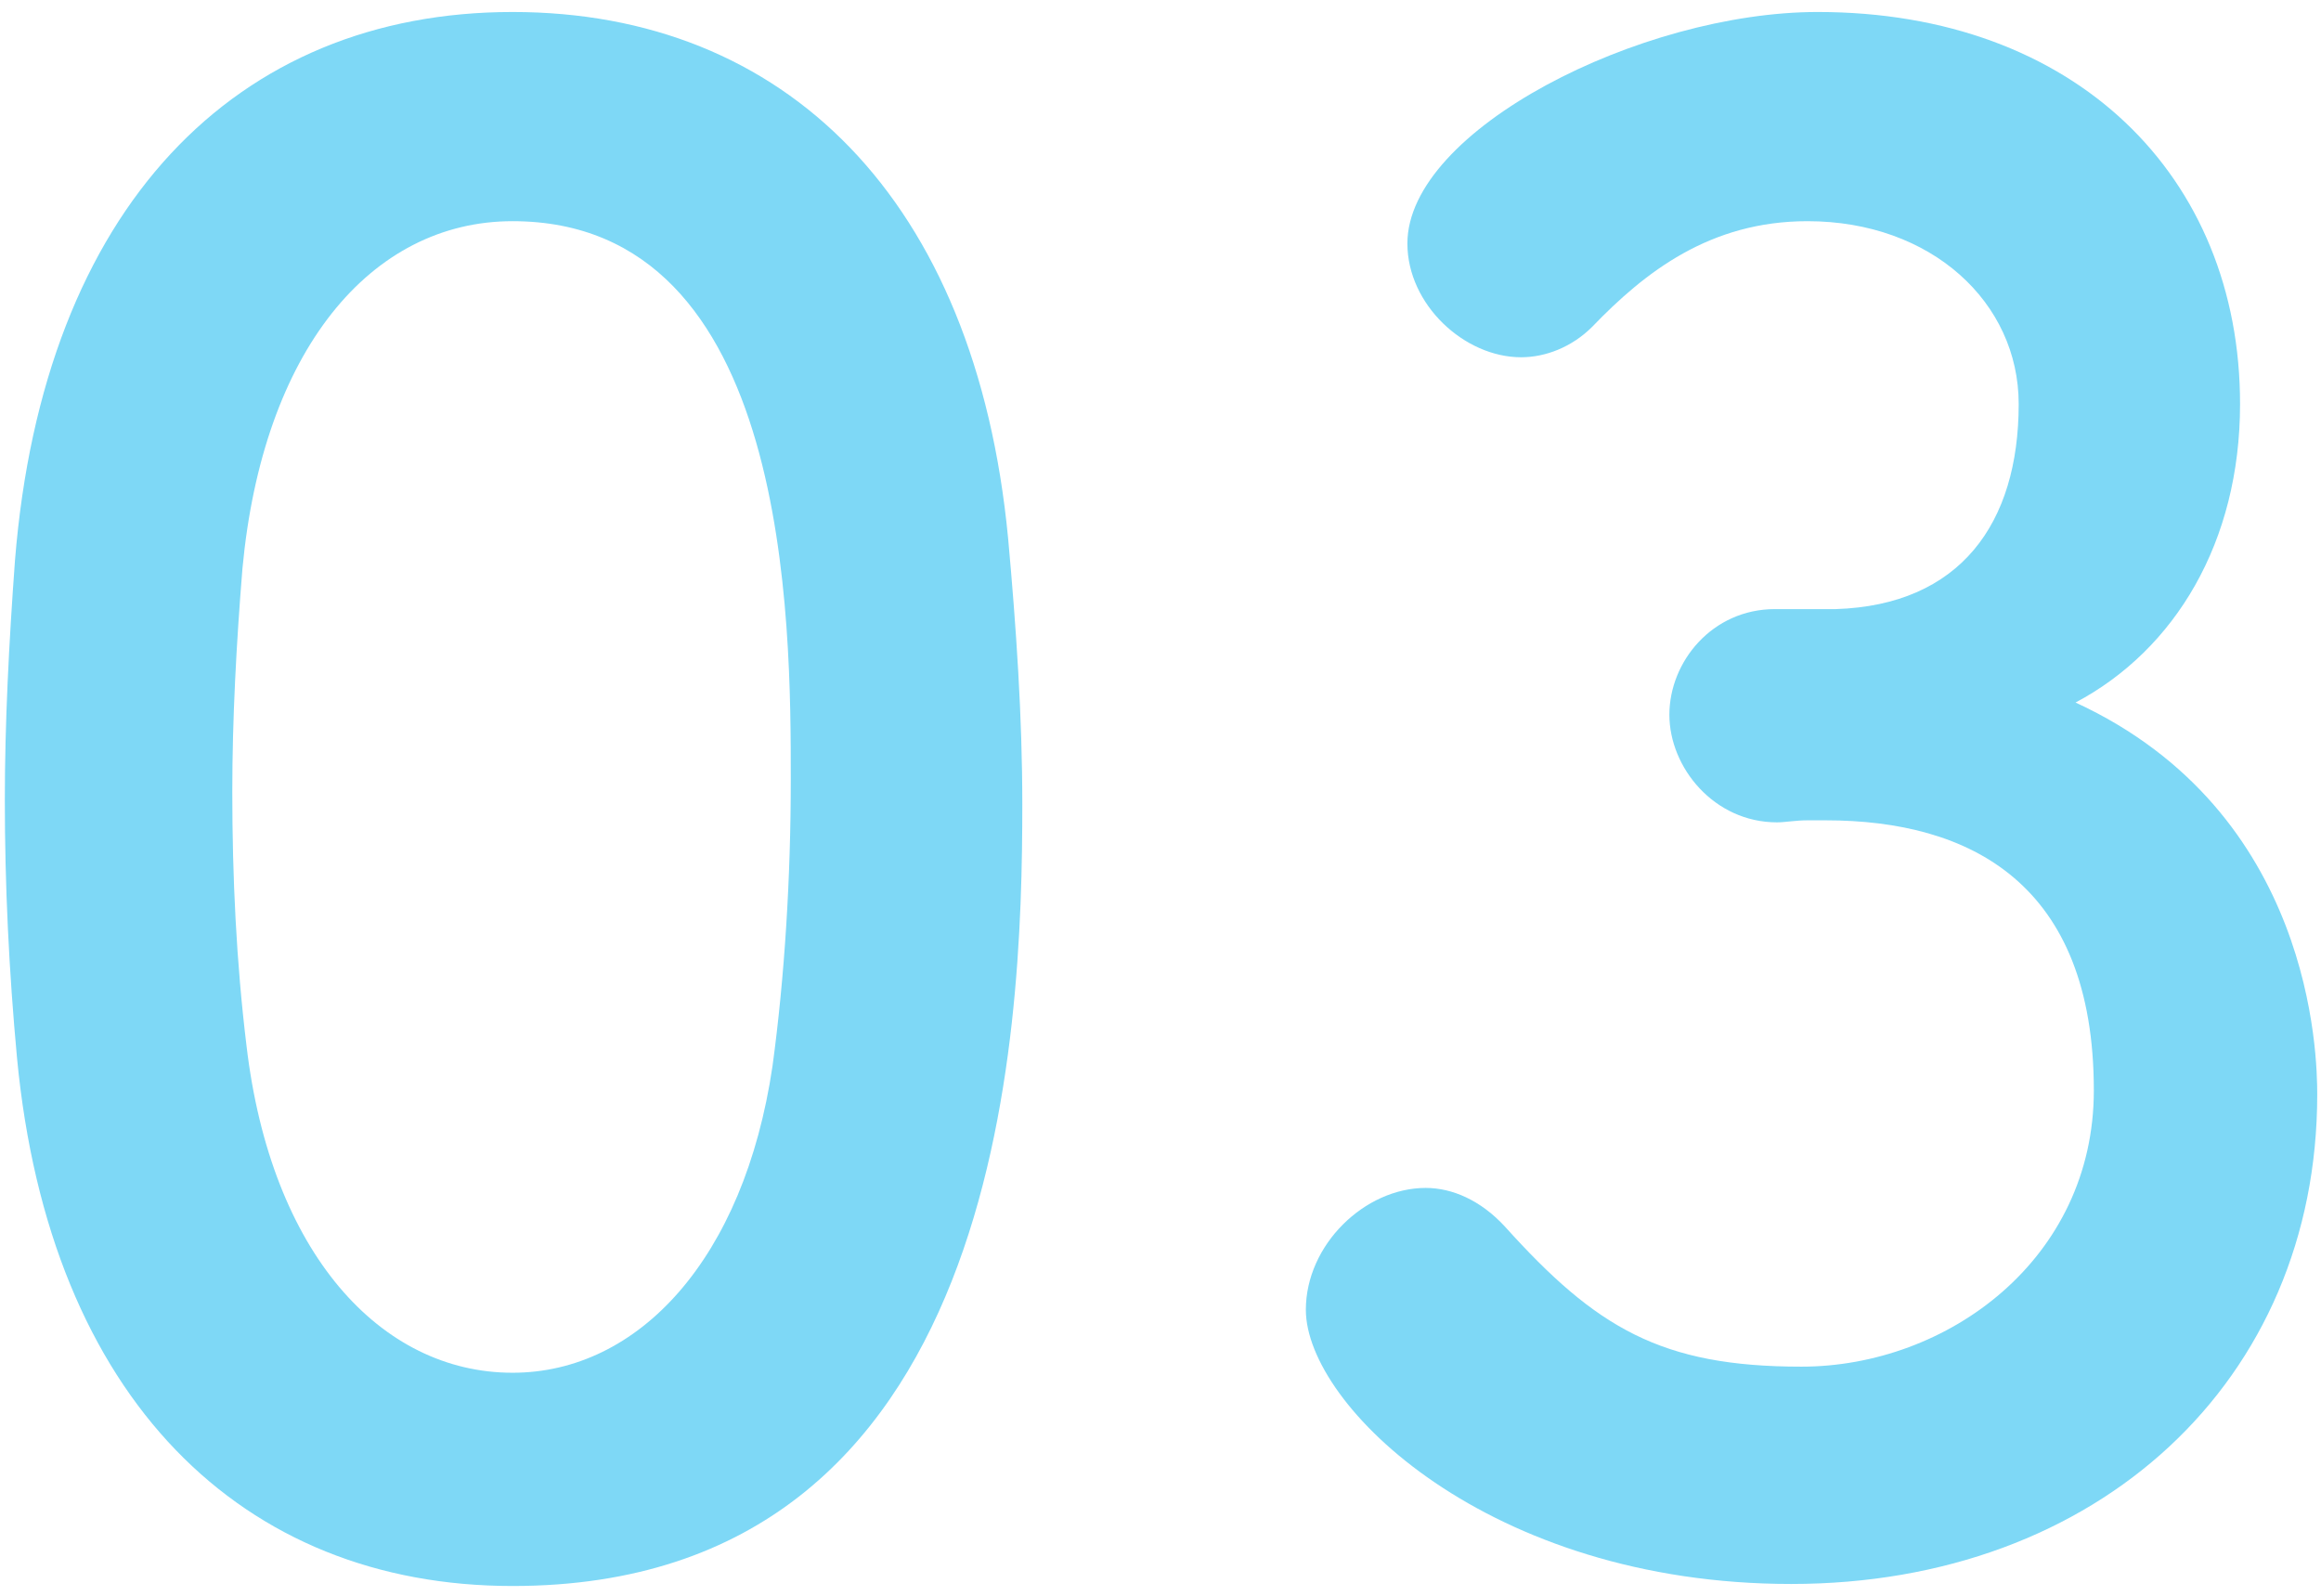 <svg width="48" height="33" viewBox="0 0 48 33" fill="none" xmlns="http://www.w3.org/2000/svg">
<path d="M36.708 12.596H37.968C40.53 12.512 41.748 10.832 41.748 8.354C41.748 6.254 39.942 4.574 37.38 4.574C35.364 4.574 34.02 5.624 32.928 6.758C32.508 7.178 31.962 7.388 31.458 7.388C30.282 7.388 29.106 6.296 29.106 5.036C29.106 2.684 33.936 0.248 37.59 0.248C42.924 0.248 46.326 3.65 46.326 8.354C46.326 11.21 44.982 13.436 42.924 14.528C47.838 16.796 47.922 21.836 47.922 22.634C47.922 28.556 43.386 32.756 37.044 32.756C30.786 32.756 27.006 29.06 27.006 27.086C27.006 25.742 28.224 24.566 29.484 24.566C30.03 24.566 30.618 24.818 31.122 25.364C33.012 27.464 34.356 28.262 37.254 28.262C40.278 28.262 43.302 26.036 43.302 22.55C43.302 18.266 40.74 16.964 37.758 16.964C37.632 16.964 37.506 16.964 37.38 16.964C37.128 16.964 36.918 17.006 36.75 17.006C35.448 17.006 34.524 15.872 34.524 14.78C34.524 13.688 35.406 12.596 36.708 12.596Z" fill="#7ED8F6"/>
<path d="M10.6 32.798C5.014 32.798 1.024 28.934 0.352 21.878C0.184 20.072 0.1 18.308 0.1 16.544C0.1 14.948 0.184 13.31 0.31 11.588C0.898 4.28 4.888 0.248 10.6 0.248C16.228 0.248 20.176 4.112 20.848 11.126C21.016 12.974 21.142 14.822 21.142 16.628C21.142 21.374 20.764 32.798 10.6 32.798ZM10.6 28.388C13.204 28.388 15.388 26.036 15.976 22.046C16.228 20.198 16.354 18.14 16.354 16.124C16.354 12.89 16.354 4.574 10.6 4.574C7.66 4.574 5.434 7.262 5.014 11.756C4.888 13.31 4.804 14.864 4.804 16.376C4.804 18.14 4.888 19.904 5.098 21.626C5.602 25.91 7.87 28.388 10.6 28.388Z" fill="#7ED8F6"/>
</svg>
